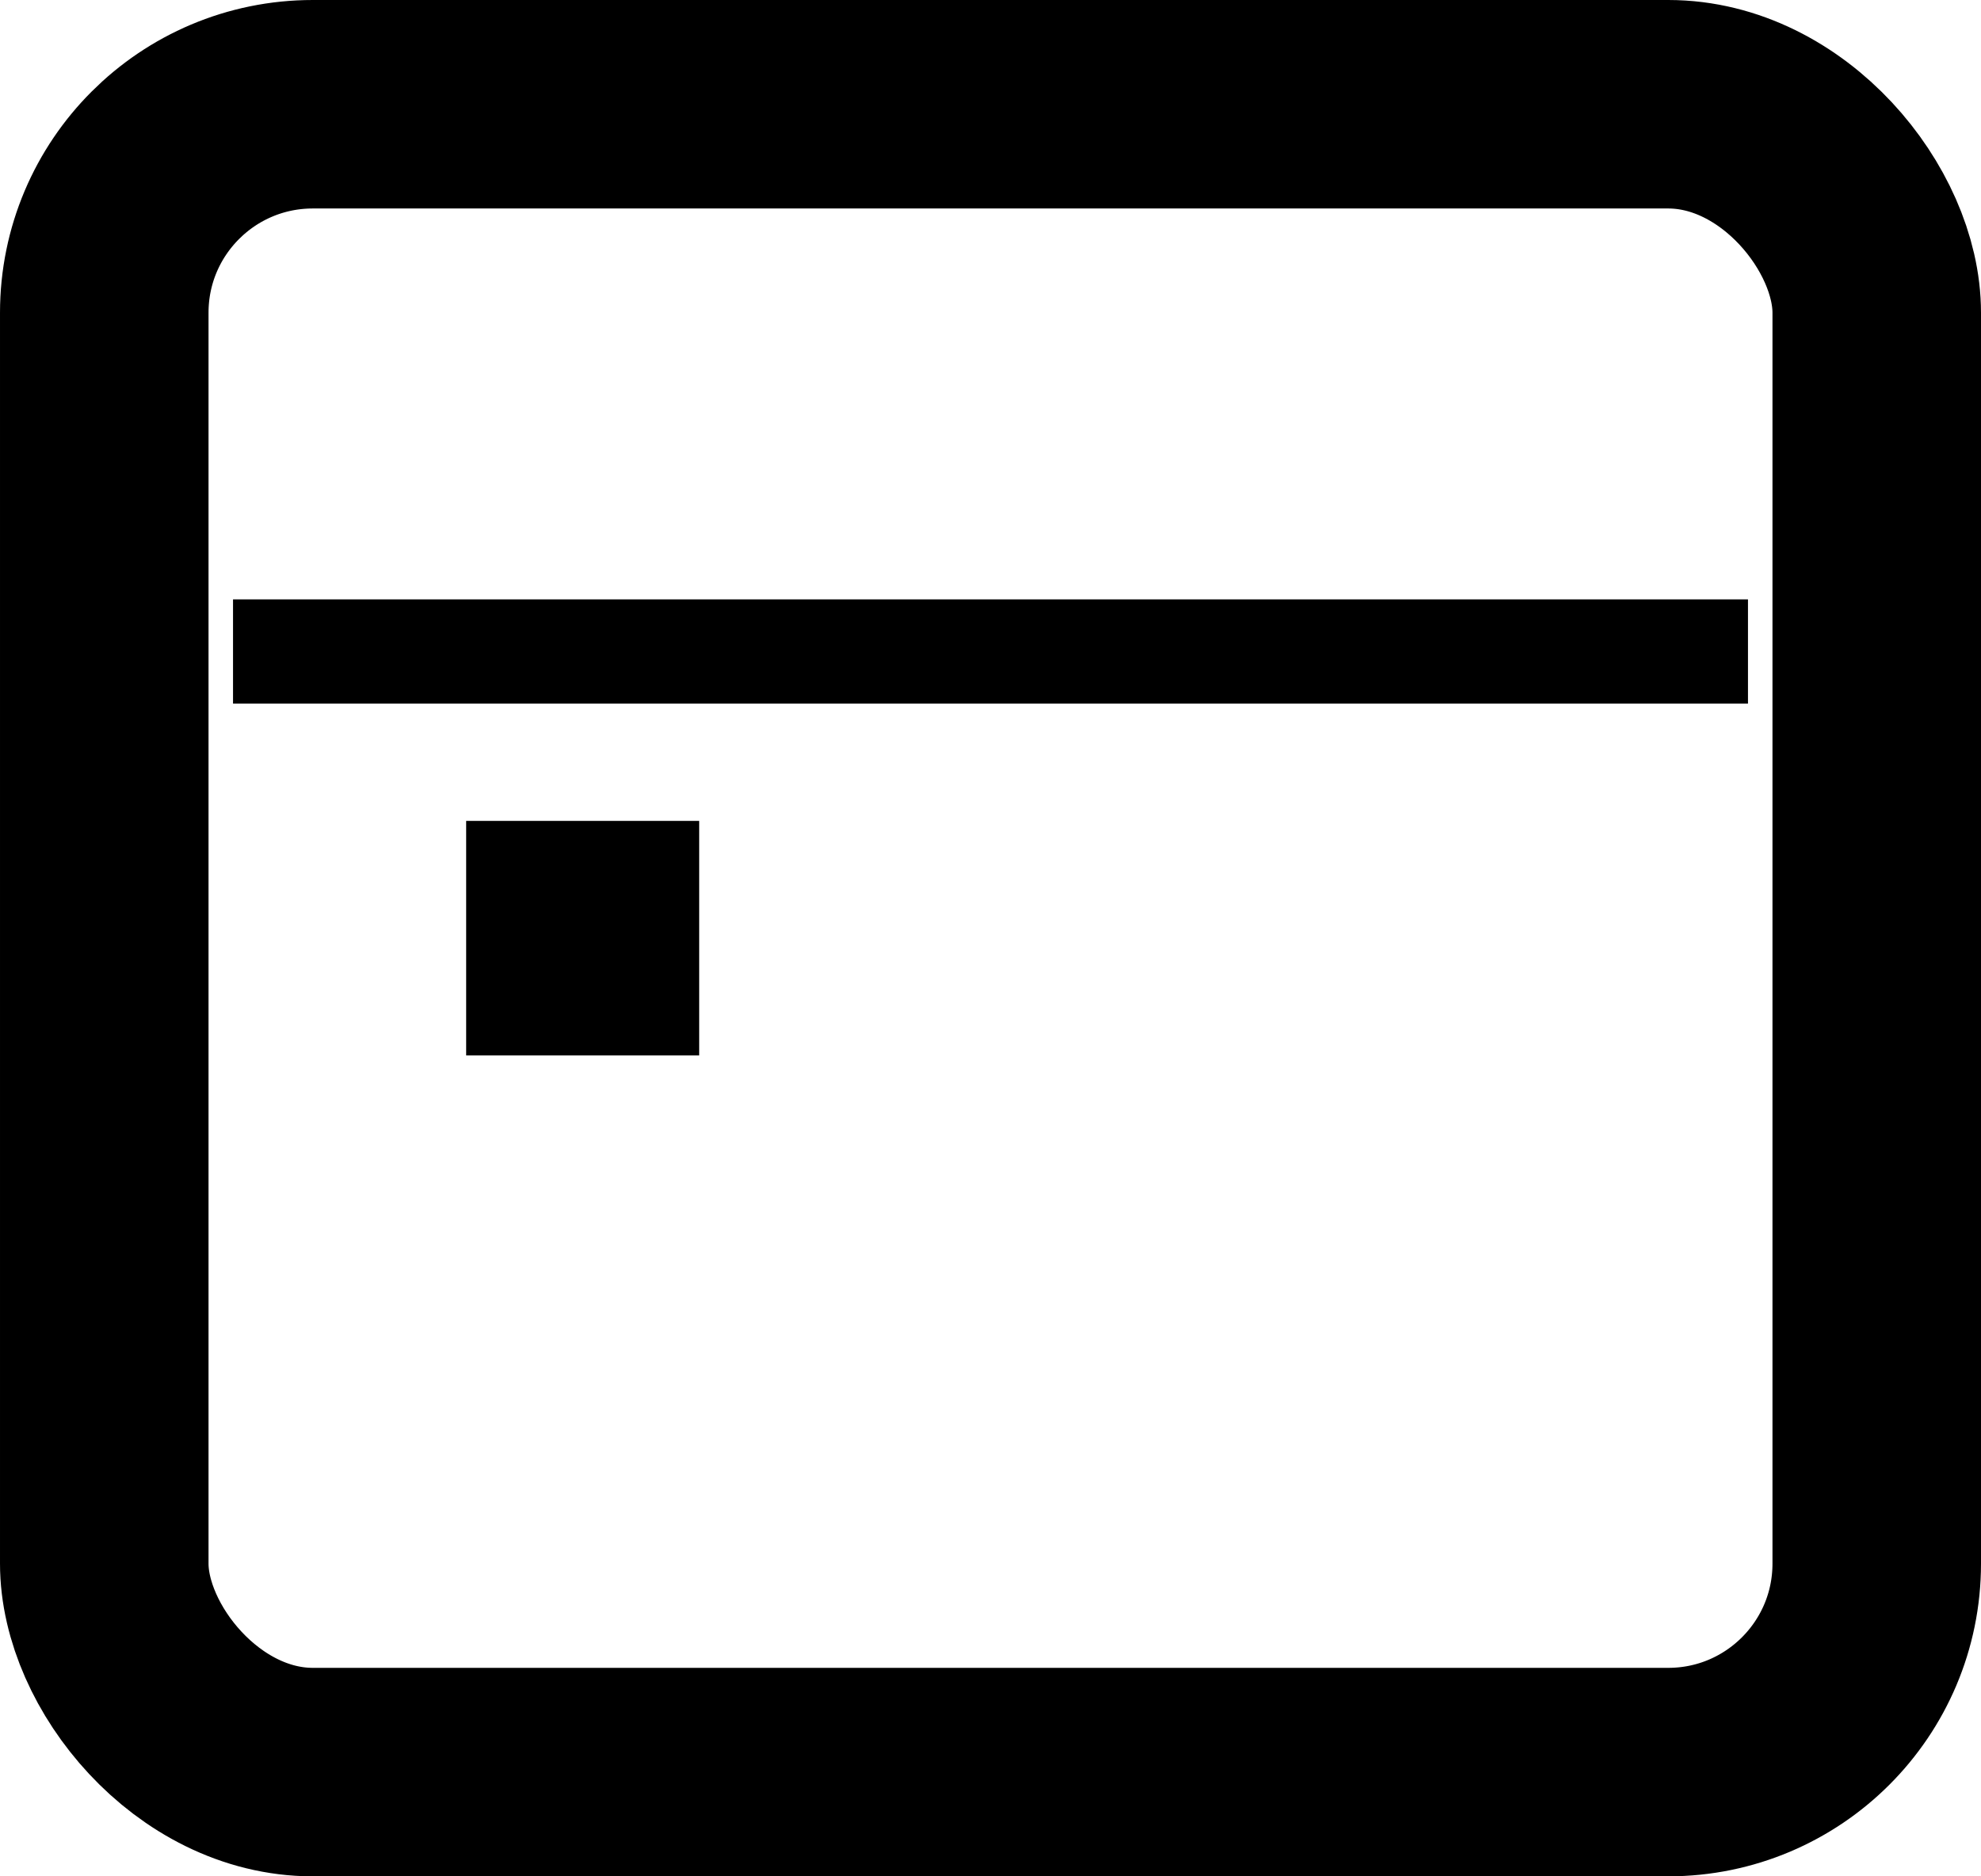 <svg width="19" height="18" viewBox="0 0 19 18" fill="none" xmlns="http://www.w3.org/2000/svg">
<path d="M4.471 7.875H6.706V10.125H4.471V7.875Z" fill="black"/>
<rect x="1" y="1" width="17" height="16" rx="2" stroke="black" stroke-width="2"/>
<line x1="2.235" y1="6.25" x2="16.765" y2="6.25" stroke="black"/>
</svg>
